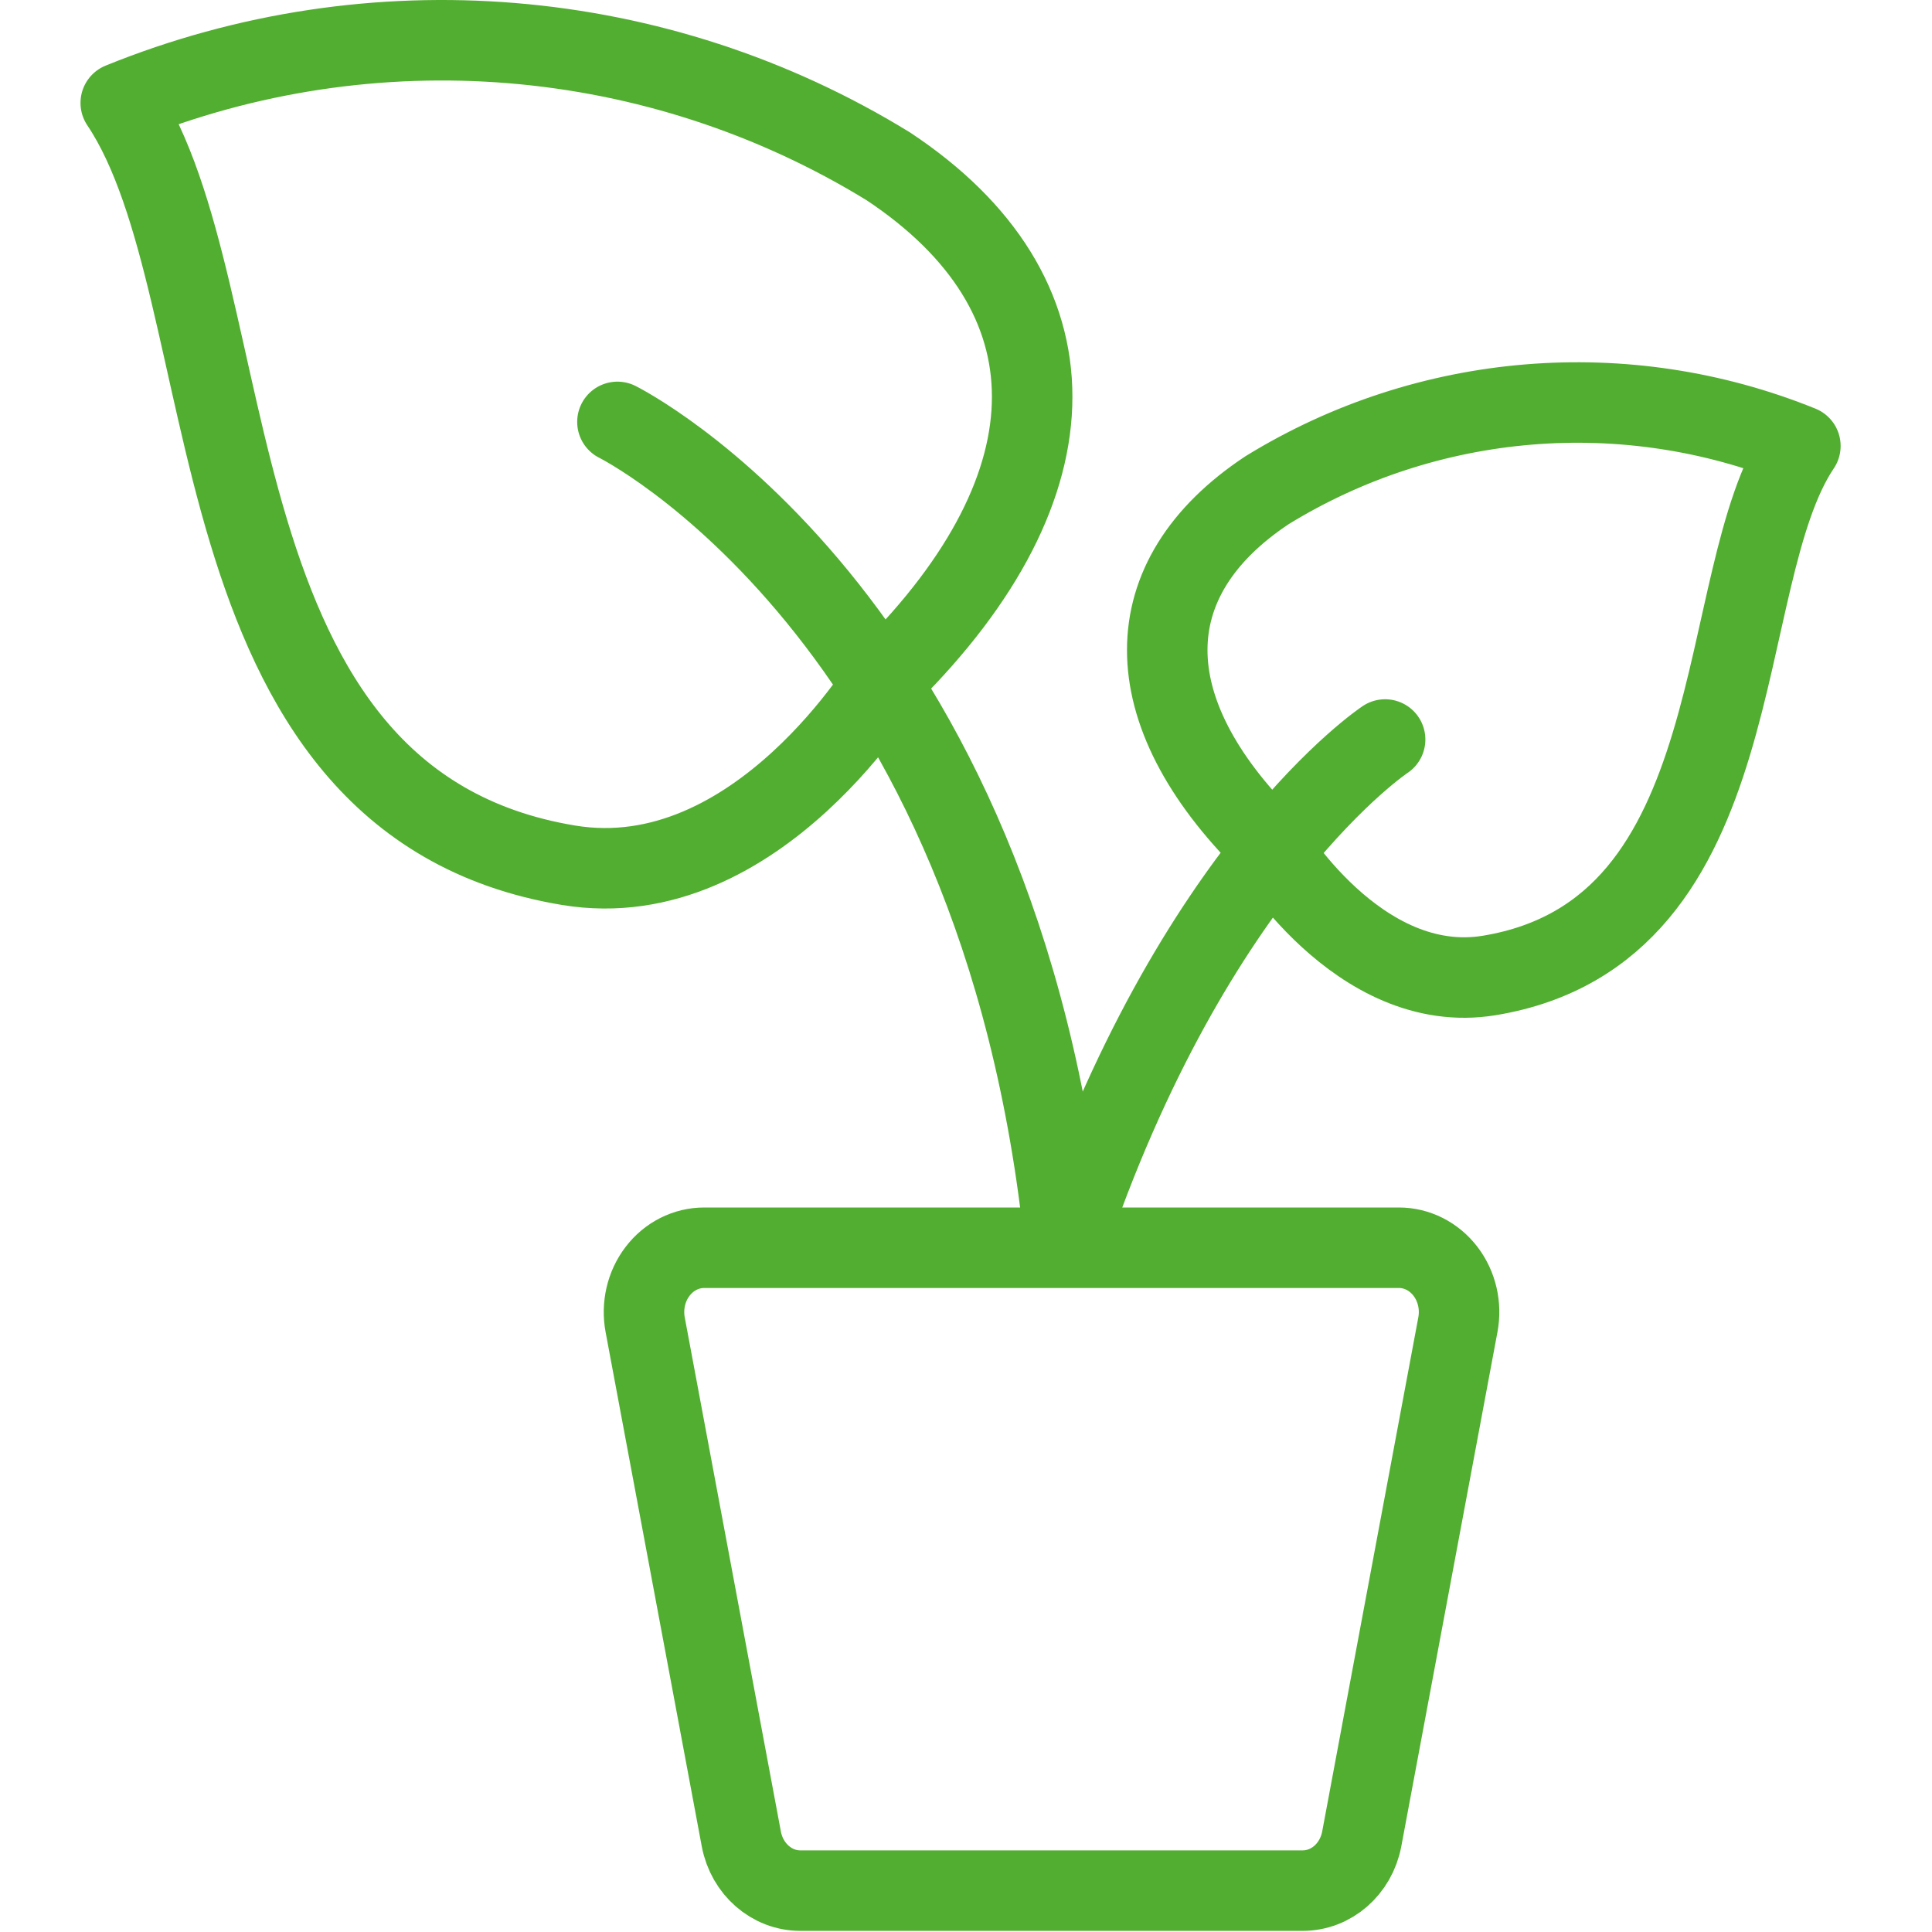 <svg width="48" height="48" viewBox="0 0 48 48" fill="none" xmlns="http://www.w3.org/2000/svg">
<path d="M15.34 10.482C15.34 10.482 24.876 15.216 26.466 31C29.645 21.53 34.413 18.373 34.413 18.373M22.073 16.762C22.073 16.762 18.83 22.275 14.126 21.497C4.589 19.918 6.179 7.292 3 2.557C9.245 0.021 16.336 0.608 22.073 4.135C26.834 7.292 26.834 12.027 22.073 16.762ZM31.483 20.946C31.483 20.946 33.735 24.772 37.003 24.235C43.626 23.139 42.513 14.369 44.73 11.08C40.391 9.321 35.468 9.728 31.483 12.177C28.172 14.369 28.172 17.659 31.483 20.946ZM32.365 46.972H19.883C19.173 46.972 18.561 46.438 18.419 45.694L16.03 32.917C15.941 32.447 16.053 31.958 16.337 31.587C16.62 31.215 17.045 31 17.494 31H34.755C35.203 30.999 35.629 31.215 35.913 31.586C36.197 31.958 36.31 32.446 36.22 32.917L33.831 45.694C33.688 46.438 33.076 46.972 32.365 46.972Z" stroke="#52AE30" stroke-width="2" stroke-linecap="round" stroke-linejoin="round"/>
</svg>

